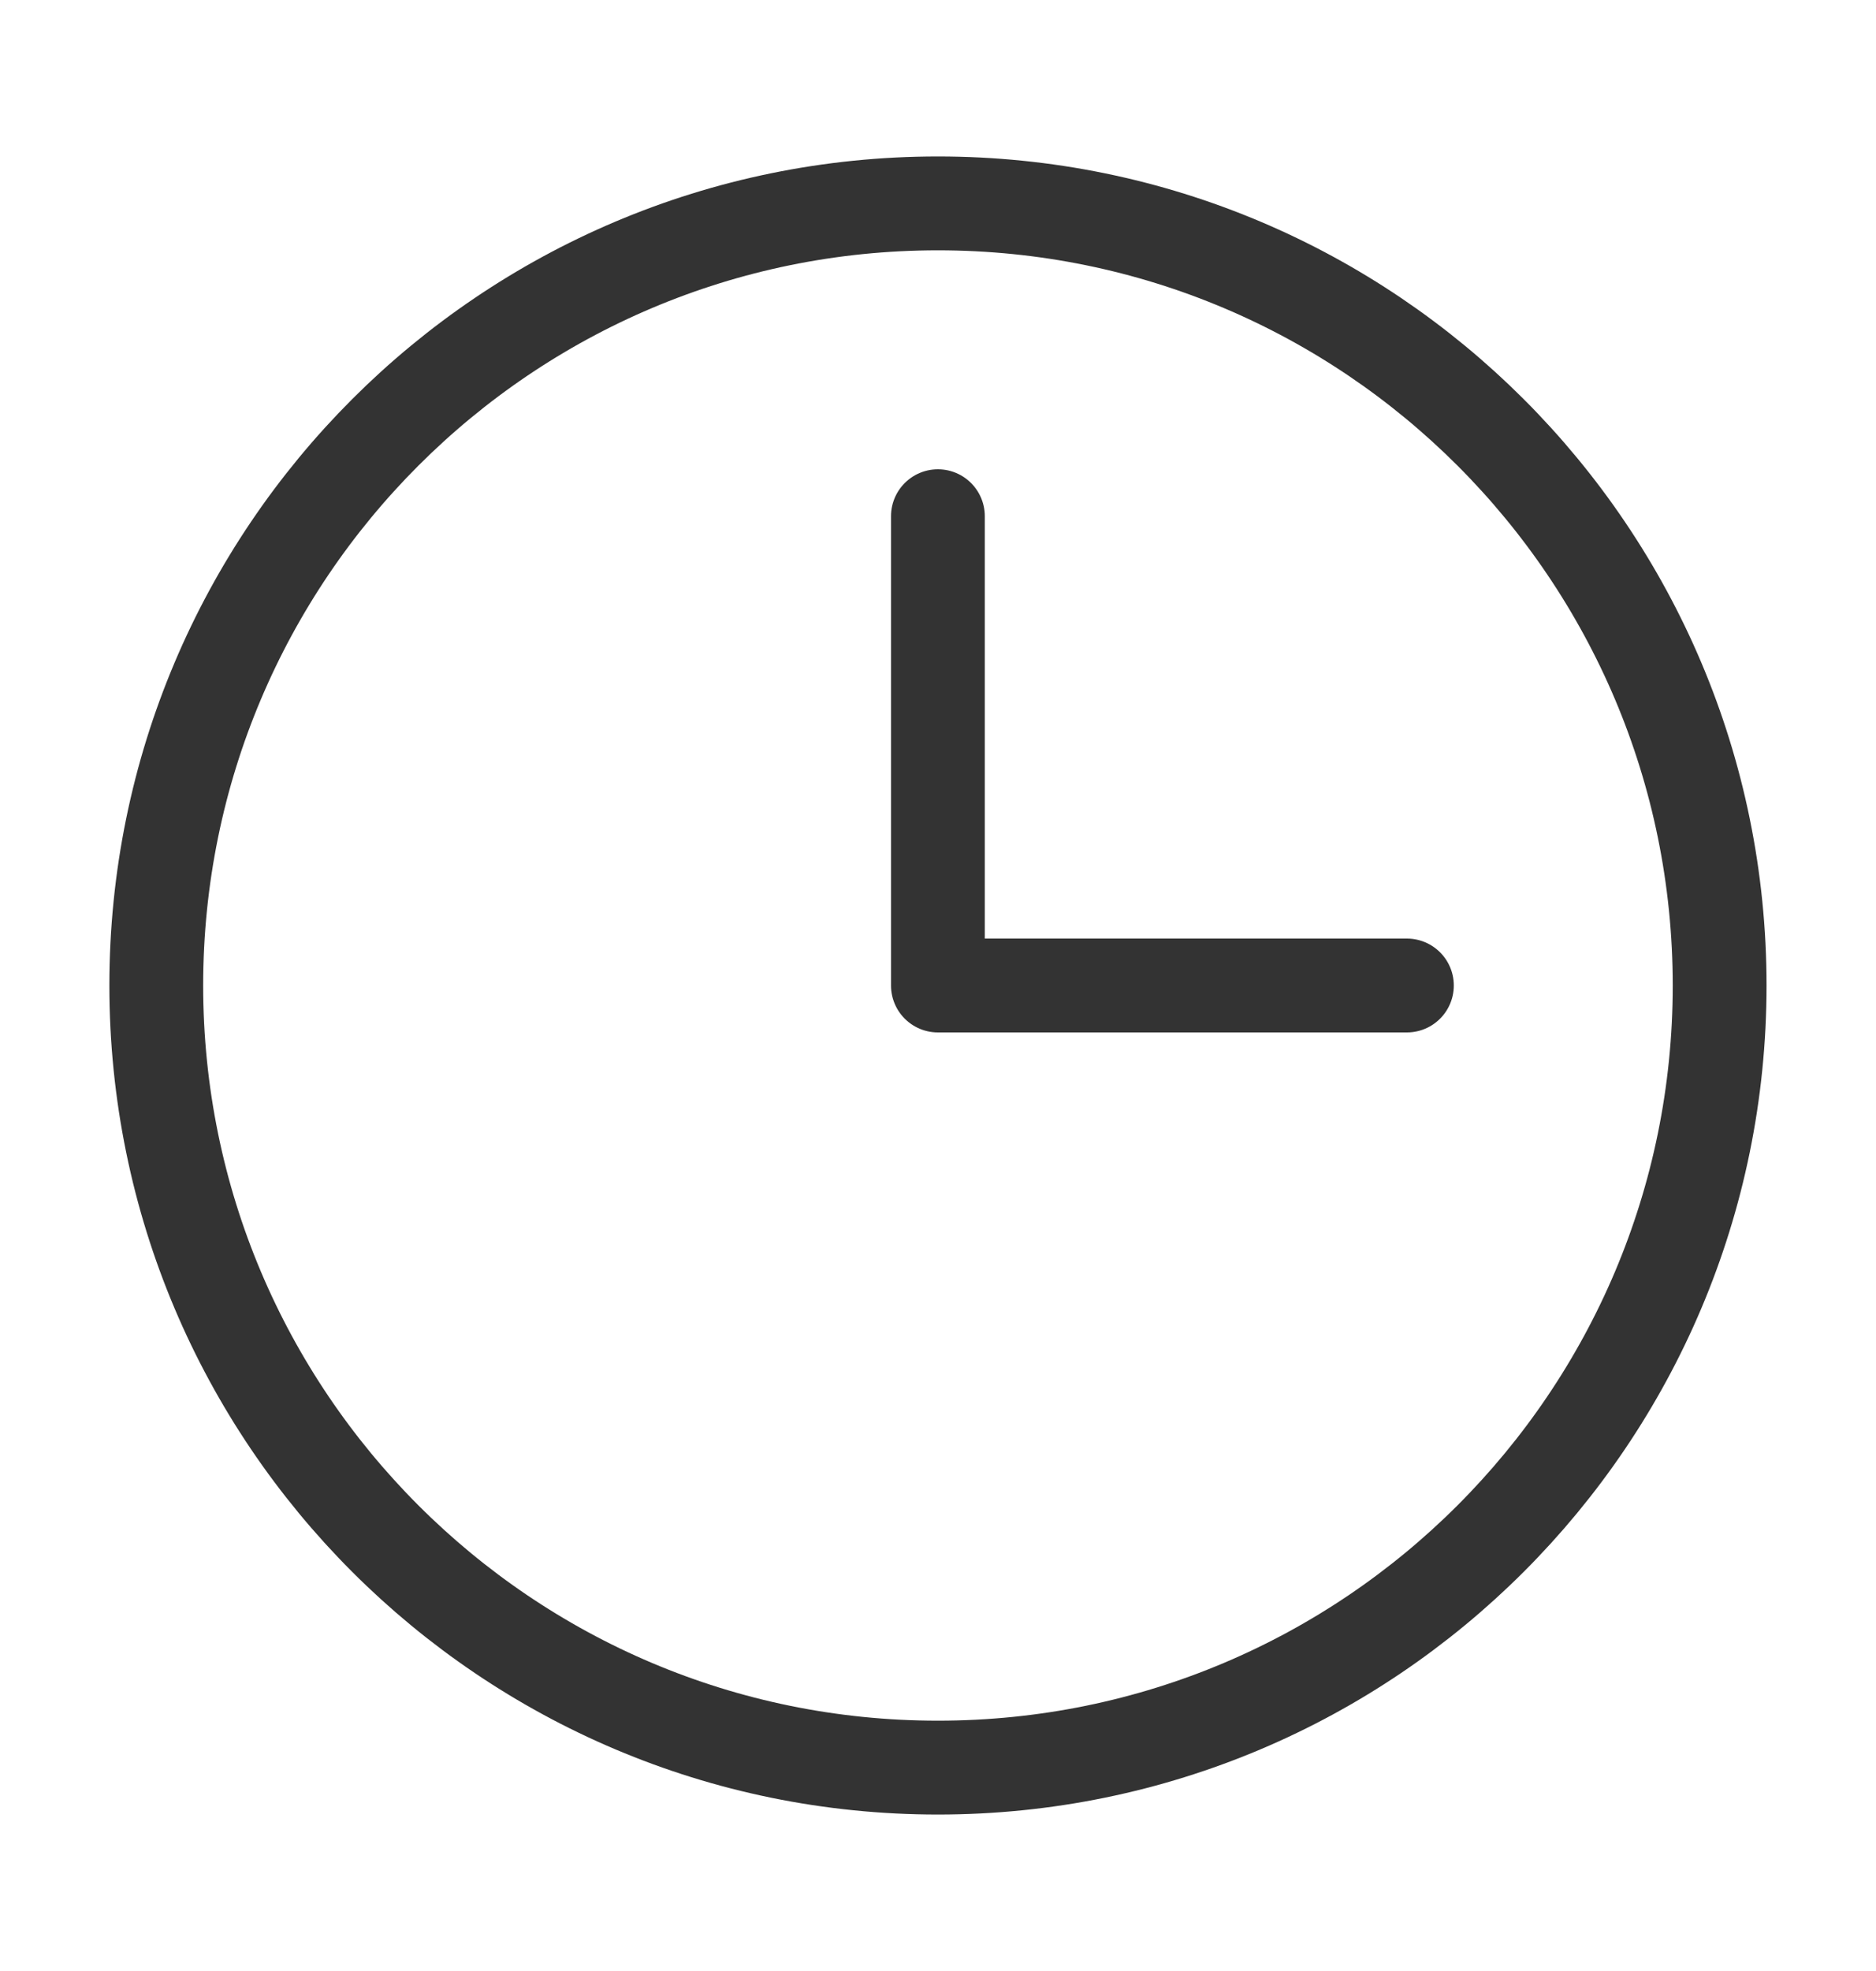 <svg width="20" height="21" viewBox="0 0 20 21" fill="none" xmlns="http://www.w3.org/2000/svg">
<path d="M9.999 5.5L9.999 10.5L14.999 10.5" stroke="#333333" stroke-linecap="round" stroke-linejoin="round"/>
<path d="M9.999 18.833C14.602 18.833 18.333 15.102 18.333 10.5C18.333 5.898 14.602 2.167 9.999 2.167C5.397 2.167 1.666 5.898 1.666 10.5C1.666 15.102 5.397 18.833 9.999 18.833Z" stroke="#333333" stroke-linecap="round" stroke-linejoin="round"/>
</svg>
